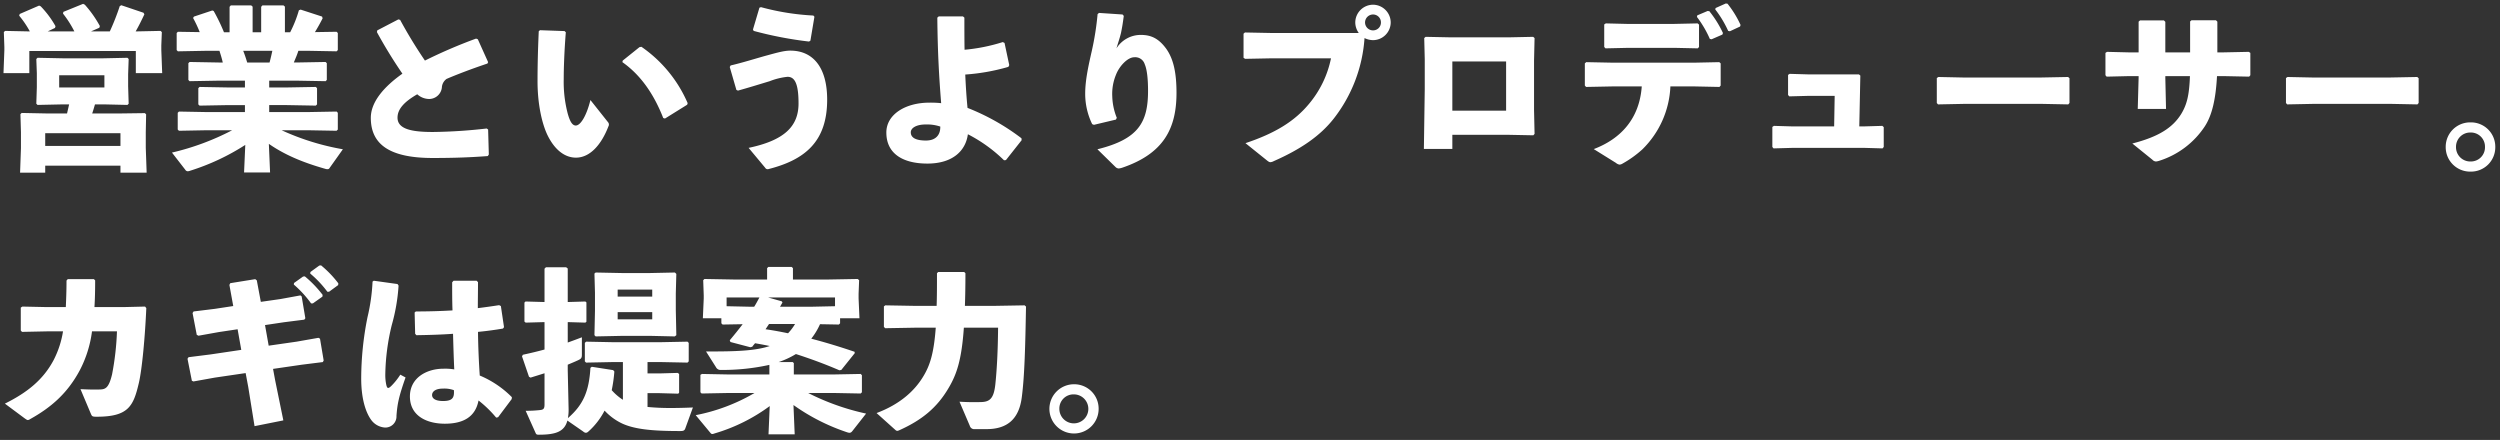<svg xmlns="http://www.w3.org/2000/svg" width="716" height="126" viewBox="0 0 716 126">
  <rect x="0" y="0" width="716" height="126" fill="#333333" stroke="none"/>
  <g id="Group_7326" data-name="Group 7326" transform="translate(9408 -5542)">
    <rect id="Rectangle_11686" data-name="Rectangle 11686" width="716" height="126" transform="translate(-9408 5542)" fill="none"/>
    <path id="Path_48304" data-name="Path 48304" d="M19.3-27.7l-7.25-.15-.35.35.15,4.1v3.95L11.7-14.7l.35.35,7-.15H21.1c-.2.85-.4,1.75-.6,2.6H14.95L7.5-12.05l-.35.35L7.3-6.55v4.6l-.25,7h7.2v-2H35.8v2h7.5L43.05-2.1V-6.5l.1-5.15L42.8-12l-7.45.1H27.7c.3-.85.55-1.75.8-2.6h2.85l6.45.15.35-.35-.15-5v-3.45l.15-4.35-.35-.35-6.95.15Zm-1.05,4.85H31.2v3.5H18.25Zm-4,20.25V-6.25H35.8V-2.6ZM2.75-35.55l-.35.35.15,4.25v.9l-.25,6.6H9.7V-29.8H40.2v6.35h7.55l-.25-6.6V-31.4l.15-3.8-.35-.35-7.15.15c.95-1.65,1.75-3.3,2.5-4.9l-.25-.45L36.05-42.9l-.45.25a68.05,68.05,0,0,1-2.85,7.25h-5.4l2.4-1.05.15-.5a32.376,32.376,0,0,0-4.3-6.1l-.5-.25L19.45-41l-.1.5a30.058,30.058,0,0,1,3.25,5.1H14.95l2.1-1,.15-.5a27.431,27.431,0,0,0-4.25-5.7l-.45-.2L6.95-40.4l-.15.5a27.27,27.27,0,0,1,3.05,4.5ZM78.4-21.3h7.85l8.3.15.35-.35v-4.8l-.35-.35-8.3.15h-.8c.45-1.1.95-2.2,1.3-3.35h2.9l8.05.15.35-.35v-4.9l-.35-.35-6.2.1c.85-1.4,1.65-2.85,2.2-3.95l-.15-.5-6.15-2-.5.2a34.234,34.234,0,0,1-2.5,6.3H82.9V-42.5l-.4-.35H76.45l-.35.4v7.3H73.65V-42.5l-.4-.35H67.4l-.35.4v7.3h-1.6a53.49,53.49,0,0,0-2.95-6.1l-.4-.15-5.25,1.75-.25.4a34.776,34.776,0,0,1,1.9,4.05l-6.25-.1-.35.35v4.9l.35.35,8.05-.15h3.85c.35,1.1.7,2.2.95,3.35H63.9l-8.3-.15-.35.35v4.8l.35.35,8.3-.15h7.55v1.95h-4.7l-8.3-.15-.35.35v4.65l.35.35,8.3-.15h4.7v2H60.6l-8.05-.15-.35.35v4.8l.35.35L60.6-7.1h7.2A73.179,73.179,0,0,1,50.55-.7l3.8,4.9a.862.862,0,0,0,.75.45,2.257,2.257,0,0,0,.65-.15,65.187,65.187,0,0,0,15.8-7.4L71.2,5h7.45L78.3-3.2c4.4,3.05,9.45,5.25,16.15,7.15a1.711,1.711,0,0,0,.65.1.606.606,0,0,0,.6-.35l3.8-5.35A71.211,71.211,0,0,1,81.95-7.1H89.4l8.3.15.35-.35v-4.8l-.35-.35-8.3.15h-11v-2h5.05l8.3.15.35-.35v-4.65l-.35-.35-8.3.15H78.4Zm.9-8.55c-.25,1.15-.5,2.25-.8,3.35H72.1c-.35-1.15-.7-2.25-1.15-3.35Zm62,29.7-.2-7.15-.4-.3a146.478,146.478,0,0,1-15.4,1c-5.9,0-10.15-.75-10.15-4.1,0-2.35,1.75-4.45,5.65-6.7a5.15,5.15,0,0,0,3.45,1.35,3.685,3.685,0,0,0,3.6-3.25,3.227,3.227,0,0,1,1.35-2.5c2.9-1.25,7.35-2.95,11.7-4.4l.2-.4-2.95-6.55-.5-.2A143.488,143.488,0,0,0,123-27.05a135.791,135.791,0,0,1-7.1-11.65l-.5-.15-6.05,3.15-.1.5a136.955,136.955,0,0,0,7.3,11.9c-5.3,3.75-9.05,8.1-9.05,12.65,0,7.85,5.75,11.5,17.75,11.5,6.3,0,11.15-.2,15.75-.55Zm14.3-35.3c-.25,5.45-.35,10.25-.35,14.3,0,6.8,1.35,12.4,2.9,15.55,2,4.05,4.85,6.35,8.1,6.35,4.05,0,7.3-3.75,9.3-8.95a1.051,1.051,0,0,0-.15-1.25l-5-6.3c-1.15,4.6-2.85,7.3-4.2,7.3-1.1,0-1.75-1.45-2.3-3.4a35.974,35.974,0,0,1-1.15-9.9c0-2.9.15-7.85.6-13.4L163-35.5l-7.05-.25Zm23.95,8.85c5.2,3.65,9,9.1,11.7,16l.5.15,6.35-3.95.15-.45A37.767,37.767,0,0,0,185-31l-.55.1-4.8,3.85Zm37.6-8.95A108.1,108.1,0,0,0,233-32.5l.4-.25,1.15-6.85-.3-.35a70.265,70.265,0,0,1-15-2.4l-.45.15-1.85,6.25Zm-4.5,17.1c3.25-.9,6.45-1.9,9.1-2.7a19.167,19.167,0,0,1,5.1-1.25c2.1,0,3.15,2,3.15,7.65,0,6.7-4.3,10.6-14.3,12.7l4.75,5.7a.807.807,0,0,0,.85.4c10.5-2.65,16.9-7.85,16.9-19.9,0-9.4-4.15-14.05-10.55-14.05-1.8,0-3.85.6-6.8,1.4-3.1.85-6.85,2.05-10.3,2.85l-.25.45,1.9,6.55Zm77.7-7.3L289-32.1l-.5-.25a51.158,51.158,0,0,1-10.95,2.2c-.05-2.85-.05-5.9-.05-9.2l-.4-.35h-6.95l-.4.35c.1,10.15.5,16.95,1.1,24.5a26.615,26.615,0,0,0-3.4-.15c-6.8,0-12.3,3.35-12.3,8.55,0,6.15,4.85,8.9,11.75,8.9,7.4,0,11-3.8,11.6-8.4A42.555,42.555,0,0,1,288.85,1.5l.55-.05,4.5-5.7-.05-.55a64.214,64.214,0,0,0-15.45-8.7c-.3-3.05-.5-6.15-.65-9.55a58.3,58.3,0,0,0,12.35-2.2ZM270.6-8.15c.05,2.5-1.4,4-4.1,4s-4.35-.7-4.35-2.35c0-1.25,1.6-2.25,4.25-2.25A11.872,11.872,0,0,1,270.6-8.15Zm45.05-32.2A81.878,81.878,0,0,1,314-29.85c-1,4.4-1.9,8.45-1.9,12.3a19.879,19.879,0,0,0,2,8.7l.5.2,6.3-1.5.25-.5a17.71,17.71,0,0,1-1.3-6.2,14.328,14.328,0,0,1,1.05-6.1c.95-2.5,3.35-5.05,5.25-5.05a2.842,2.842,0,0,1,3,2c.7,1.6.95,4.5.95,7.6,0,9.05-2.75,13.85-14.5,16.75l5.15,5.05a1.4,1.4,0,0,0,.95.45,4.627,4.627,0,0,0,.95-.2c11.8-4,15.6-11.1,15.6-21.45,0-5.55-.8-9.65-2.95-12.65-2.2-3-4.4-3.95-7.25-3.95a8.21,8.21,0,0,0-7,3.85c.55-1.85.95-2.95,1.3-4.4.3-1.45.5-2.6.8-4.9l-.35-.4-6.75-.45Zm49.8,5.4-7.6-.15-.4.35v6.9l.45.3,7.65-.15H382.5a29.426,29.426,0,0,1-6.3,13.05C372.1-9.7,366.55-6.25,358-3.4l6.1,4.9c.5.4.75.55,1.05.55a2.471,2.471,0,0,0,.95-.3c7.6-3.35,13.25-7.15,17.2-12.2a42.037,42.037,0,0,0,8.8-23.05,5.714,5.714,0,0,0,2.45.6,5.1,5.1,0,0,0,5.05-5.05,5.111,5.111,0,0,0-5.05-5.1,5.121,5.121,0,0,0-5.1,5.1,5.263,5.263,0,0,0,1,3Zm29.1-5.3a2.252,2.252,0,0,1,2.25,2.3,2.241,2.241,0,0,1-2.25,2.25,2.284,2.284,0,0,1-2.3-2.25A2.294,2.294,0,0,1,394.55-40.25Zm22.7,38.5V-5.8h15.6l7.6.15.35-.4-.15-6.85V-27l.15-6.5-.4-.35-7.15.15h-16.3l-7.35-.15-.4.35.15,6.05v8.55L409.1-1.75Zm15.4-10.95h-15.4V-26.8h15.4ZM487.3-39.55a30.626,30.626,0,0,1,3.7,6.3l.5.1,3.1-1.35.15-.45a30.588,30.588,0,0,0-3.9-6.25l-.5-.05L487.4-40Zm5.25-2.15a30.914,30.914,0,0,1,3.7,6.15l.5.1,2.9-1.35.15-.45a28.936,28.936,0,0,0-3.75-6.1l-.5-.05-2.9,1.3ZM471.5-19.65c-.65,9.1-5.85,14.95-13.75,17.95l6.35,3.95a2.079,2.079,0,0,0,1.05.5,1.922,1.922,0,0,0,.85-.3,30.548,30.548,0,0,0,5.65-4.05,26.8,26.8,0,0,0,8.05-18.05h6.95l7.1.15.35-.4v-6.35l-.4-.35-7.05.15h-23.6l-7.45-.15-.4.35v6.35l.35.4,7.55-.15Zm16.05-10.9.35-.4v-6.4l-.4-.35-6.8.15H467.35l-6.15-.15-.45.3v6.45l.35.4,6.65-.15h13ZM526.6-8.2H514.55l-5.2-.15-.45.3V-2.3l.35.4,5.45-.15h20.55l5.2.15.35-.4V-8l-.4-.35-5.15.15H533.8l.3-14.55-.4-.35H519l-5.15-.15-.45.3v5.75l.35.4,5.65-.15h7.35Zm67.05-6.3.35-.4V-22l-.4-.35-7.7.15H563.6l-7.15-.15-.45.3v7.15l.35.4,7.45-.15h22.35Zm20.15-8.1v.45l-.25,8.95h8.1l-.2-8.85v-.55h7.05c-.2,5.25-.8,8-2.45,10.75C623.55-7.75,619.4-5.2,612-3.3l5.75,4.65a1.474,1.474,0,0,0,1.05.5,4.285,4.285,0,0,0,.9-.2A24.458,24.458,0,0,0,632.75-8.2c2.15-3.3,3.15-8,3.5-14.4h1.95l7.25.15.35-.4v-6.4l-.45-.3-7.15.15h-1.85v-8.8l-.4-.4h-7l-.4.35v8.85h-7.1v-8.75l-.4-.4H614.2l-.4.35v8.8h-2.9l-6.15-.15-.45.3v6.4l.35.4L611-22.6Zm79.85,8.1.35-.4V-22l-.4-.35-7.7.15H663.6l-7.15-.15-.45.3v7.15l.35.4,7.45-.15h22.35Zm15.2,5.15a6.99,6.99,0,0,0-7.1,7.05,6.99,6.99,0,0,0,7.1,7.05,6.96,6.96,0,0,0,7.1-7.05A6.96,6.96,0,0,0,708.85-9.35Zm0,2.9A4.048,4.048,0,0,1,713-2.3a4.048,4.048,0,0,1-4.15,4.15A4.078,4.078,0,0,1,704.7-2.3,4.078,4.078,0,0,1,708.85-6.45ZM34.8,50.5a79.232,79.232,0,0,1-1.4,12.3c-.95,4-1.95,4.3-3.5,4.35-1.8.05-3.6,0-5.55-.1l2.95,7c.35.8.4.9,1.7.9,9.05,0,10.5-3,12.05-9.6.95-4,1.8-13.45,2.15-21.5l-.35-.45-6.15.15H28.35c.15-2.3.2-4.85.2-7.65l-.35-.35H20.7l-.35.4c0,2.85-.1,5.35-.2,7.6H14.7l-7-.15-.45.3v6.55l.35.4,7.15-.15h4.6a27.389,27.389,0,0,1-2.65,8.15c-2.95,5.6-7.45,9.3-14,12.55l5.65,4.2c.5.35.7.5.95.5a1.386,1.386,0,0,0,.6-.25c5.95-3.3,10.7-7.35,14.25-14a33.2,33.2,0,0,0,3.5-11.15ZM85.45,37.1a31.586,31.586,0,0,1,4.95,5.4h.5l2.75-1.95.05-.5a32.065,32.065,0,0,0-5.1-5.3l-.5.05-2.6,1.85Zm4.7-3.15a30.089,30.089,0,0,1,4.9,5.2h.5l2.6-1.9.05-.5a30.25,30.25,0,0,0-4.95-5.15l-.5.05L90.2,33.5ZM76,42.05,74.85,35.9l-.45-.35L67.25,36.7l-.25.5,1.1,6.05-5.25.8-6.1.75-.3.45,1.2,6.25.5.25L64,50.7l5.35-.8,1.05,5.9-8.75,1.3-6.35.8-.3.45,1.25,6.3.45.2,6.1-1.1,8.85-1.3.75,4,1.8,11.2L82.45,76,80.1,64.5l-.6-3.25,8.25-1.2,6-.75.25-.45L92.95,52.6l-.45-.25-6.25,1.1-8,1.15L77.2,48.7l5.35-.8,5.9-.75.3-.4L87.7,40.5l-.35-.3L81.6,41.25ZM143.95,75.1l3.9-5.2.05-.55a28.284,28.284,0,0,0-9.2-6.2c-.25-3.75-.45-8-.5-12.5,2.65-.25,5.1-.6,7.15-.95l.3-.4-.9-6.05-.5-.25c-1.95.3-4.05.6-6.1.85,0-2.4.05-4.9.05-7.45l-.4-.4h-6.6l-.4.45c0,2.8,0,5.55.1,8.05-3.4.2-6.85.3-10.5.3l-.35.3.15,6.1.35.4c3.4-.05,7.05-.15,10.5-.4.1,3.7.2,7.05.35,10.2a15.406,15.406,0,0,0-3.15-.2c-4.55,0-9.55,2.45-9.55,7.95,0,5.55,4.8,7.8,10,7.8,5.3,0,8.75-1.95,9.65-6.65a32.453,32.453,0,0,1,5.05,4.9ZM131.3,67.35c.15,2.15-.4,3.1-3.1,3.1-2.4,0-3.15-.85-3.15-1.7,0-1.05,1.05-1.85,3.05-1.85A7.9,7.9,0,0,1,131.3,67.35ZM108,36.25a54.306,54.306,0,0,1-1.45,10.2A89.376,89.376,0,0,0,104.75,64c0,5.7,1.25,9.65,2.85,11.85a5.317,5.317,0,0,0,3.95,2.2,3.187,3.187,0,0,0,3.3-3.35c.25-3.4.65-5.45,2.6-11l-1.5-.8a18.7,18.7,0,0,1-2.5,3.15c-.95.95-1.25.85-1.5-.15a13.55,13.55,0,0,1-.3-3.1,63.2,63.2,0,0,1,1.85-14.1,53.578,53.578,0,0,0,1.95-11.3l-.3-.45-6.8-.95Zm86.85,3.4.15-5.6-.4-.4-7.1.15h-8.15l-7.45-.15-.35.3.15,5.45v5.25l-.15,6.95.35.35,7.2-.15H188l6.55.15.45-.35-.15-7.2Zm-6.75.9h-9.9v-2h9.9ZM178.2,45h9.9v2.05h-9.9Zm-9.85,34.2a1.237,1.237,0,0,0,.75.35,1.075,1.075,0,0,0,.65-.3,20.824,20.824,0,0,0,4.7-6.05,16.658,16.658,0,0,0,4.35,3.35c3.8,2.05,9.5,2.5,17.3,2.5.75,0,1.2-.05,1.45-.7l2.2-6.05c-2.25.1-4.35.15-6.2.15a65.923,65.923,0,0,1-6.8-.3V68.2h3.4l5.4.15.25-.3V62.7l-.4-.3-5.25.15h-3.4V59.3h4l7.45.15.35-.35V53.8l-.35-.35-7.45.15H176.6l-7.45-.15-.35.35v5.3l.35.35,7.45-.15h3.1V70.1a15.271,15.271,0,0,1-3.2-2.75,41.8,41.8,0,0,0,.75-5.35l-.35-.4-6.1-.95-.4.3c-.4,6.65-2,10.55-6.45,14.4a13.193,13.193,0,0,0,.2-2.55l-.25-11.15v-1.6c1.05-.45,2.05-.85,3-1.3.85-.4,1.05-.65,1.05-1.55v-5q-1.95.75-4.05,1.5V47.85l5.05.15.3-.25V42.2l-.3-.25-5.05.15V32.5l-.45-.35h-5.8l-.4.4V42.1l-5.45-.15-.3.3V47.7l.35.3,5.4-.15V55.7c-2,.55-4.1,1.05-6.2,1.5l-.25.45,2,5.85.45.25c1.45-.45,2.75-.85,4-1.25v8.95c0,1.2-.3,1.5-1.35,1.6a36.243,36.243,0,0,1-4.05.2l2.8,6.25c.2.5.35.6.95.6,4.95,0,7.35-.9,8.2-4.05Zm38-18.45a1.452,1.452,0,0,0,1.45.8,62,62,0,0,0,13.85-1.45v2.75h-11.6l-7.7-.15-.45.25v5l.35.35,7.8-.15h7.35a53.284,53.284,0,0,1-16.85,6.35l4.15,5c.2.25.35.4.6.4a1.729,1.729,0,0,0,.6-.15,50.523,50.523,0,0,0,15.85-7.85L221.4,80h7.5l-.35-8.4a57.918,57.918,0,0,0,15.5,7.85,2.126,2.126,0,0,0,.55.1c.35,0,.6-.2.9-.6l3.85-4.9a68.716,68.716,0,0,1-16.6-5.9H240l7.8.15.35-.35v-4.9l-.35-.35-7.8.15H228.65V59.6l-.3-.3H224.3a24.8,24.8,0,0,0,4.95-2.3c4.2,1.35,8.4,2.9,12.45,4.65l.55-.1,3.85-4.8-.05-.4c-4.1-1.4-8.2-2.65-12.4-3.75a19.49,19.49,0,0,0,2.5-4.15l5.4.1.35-.35V46.75h5.55l-.25-5.65V39.75l.15-3.9-.4-.35-8.25.15H228.4V32.4l-.35-.35h-6.7l-.35.35v3.25h-9.65l-8.3-.15-.35.35.15,4.35v.9l-.25,5.65h5.3V48.2l.35.35,5.75-.1c-1.15,1.5-2.35,3-3.7,4.6l.2.5,5.7,1.5.55-.15c.25-.35.55-.7.8-1,1.4.25,2.8.5,4.2.8-4,1.35-9.5,1.6-18.25,1.55ZM229,48.4a14.744,14.744,0,0,1-2,2.65c-2.15-.45-4.3-.85-6.45-1.15.35-.5.65-1,1-1.5Zm-19.6-5.1V40.8h9.4c-.5.9-.95,1.8-1.5,2.65h-1.15Zm15.3.15c.25-.4.45-.8.7-1.2l-.2-.35-3.9-1.1h19.15v2.5l-6.8.15Zm44.6,6c-.55,7.4-1.65,10.8-3.6,14-2.5,4.15-6.7,7.95-13.35,10.45l5.4,4.85a.933.933,0,0,0,.5.25,1.908,1.908,0,0,0,.65-.2c6.45-2.9,10.75-6.45,14-11.95,2.4-4,3.8-8.1,4.45-17.4h9.8c-.05,6.5-.35,12.2-.8,16.35-.45,3.95-1.6,4.9-4.1,4.95-1.9.05-3.45.05-6.15-.1l2.95,6.9a1.308,1.308,0,0,0,1.45.95h3.35c5.75,0,9.3-2.7,10.1-9.2.8-6.15,1-14.8,1.2-25.9l-.4-.35-8.7.15h-8.4c.1-2.75.15-5.85.15-9.35l-.35-.35H270l-.35.35c0,3.55,0,6.65-.1,9.35H263.3l-8.45-.15-.4.3V49.2l.35.4,8.5-.15Zm39.55,16.2a7.05,7.05,0,1,0,7.1,7.05A6.99,6.99,0,0,0,308.85,65.65Zm0,2.9a4.15,4.15,0,1,1-4.15,4.15A4.048,4.048,0,0,1,308.85,68.55Z" transform="translate(-9409.3 5586.4)" fill="#fff"/>
  </g>
</svg>
